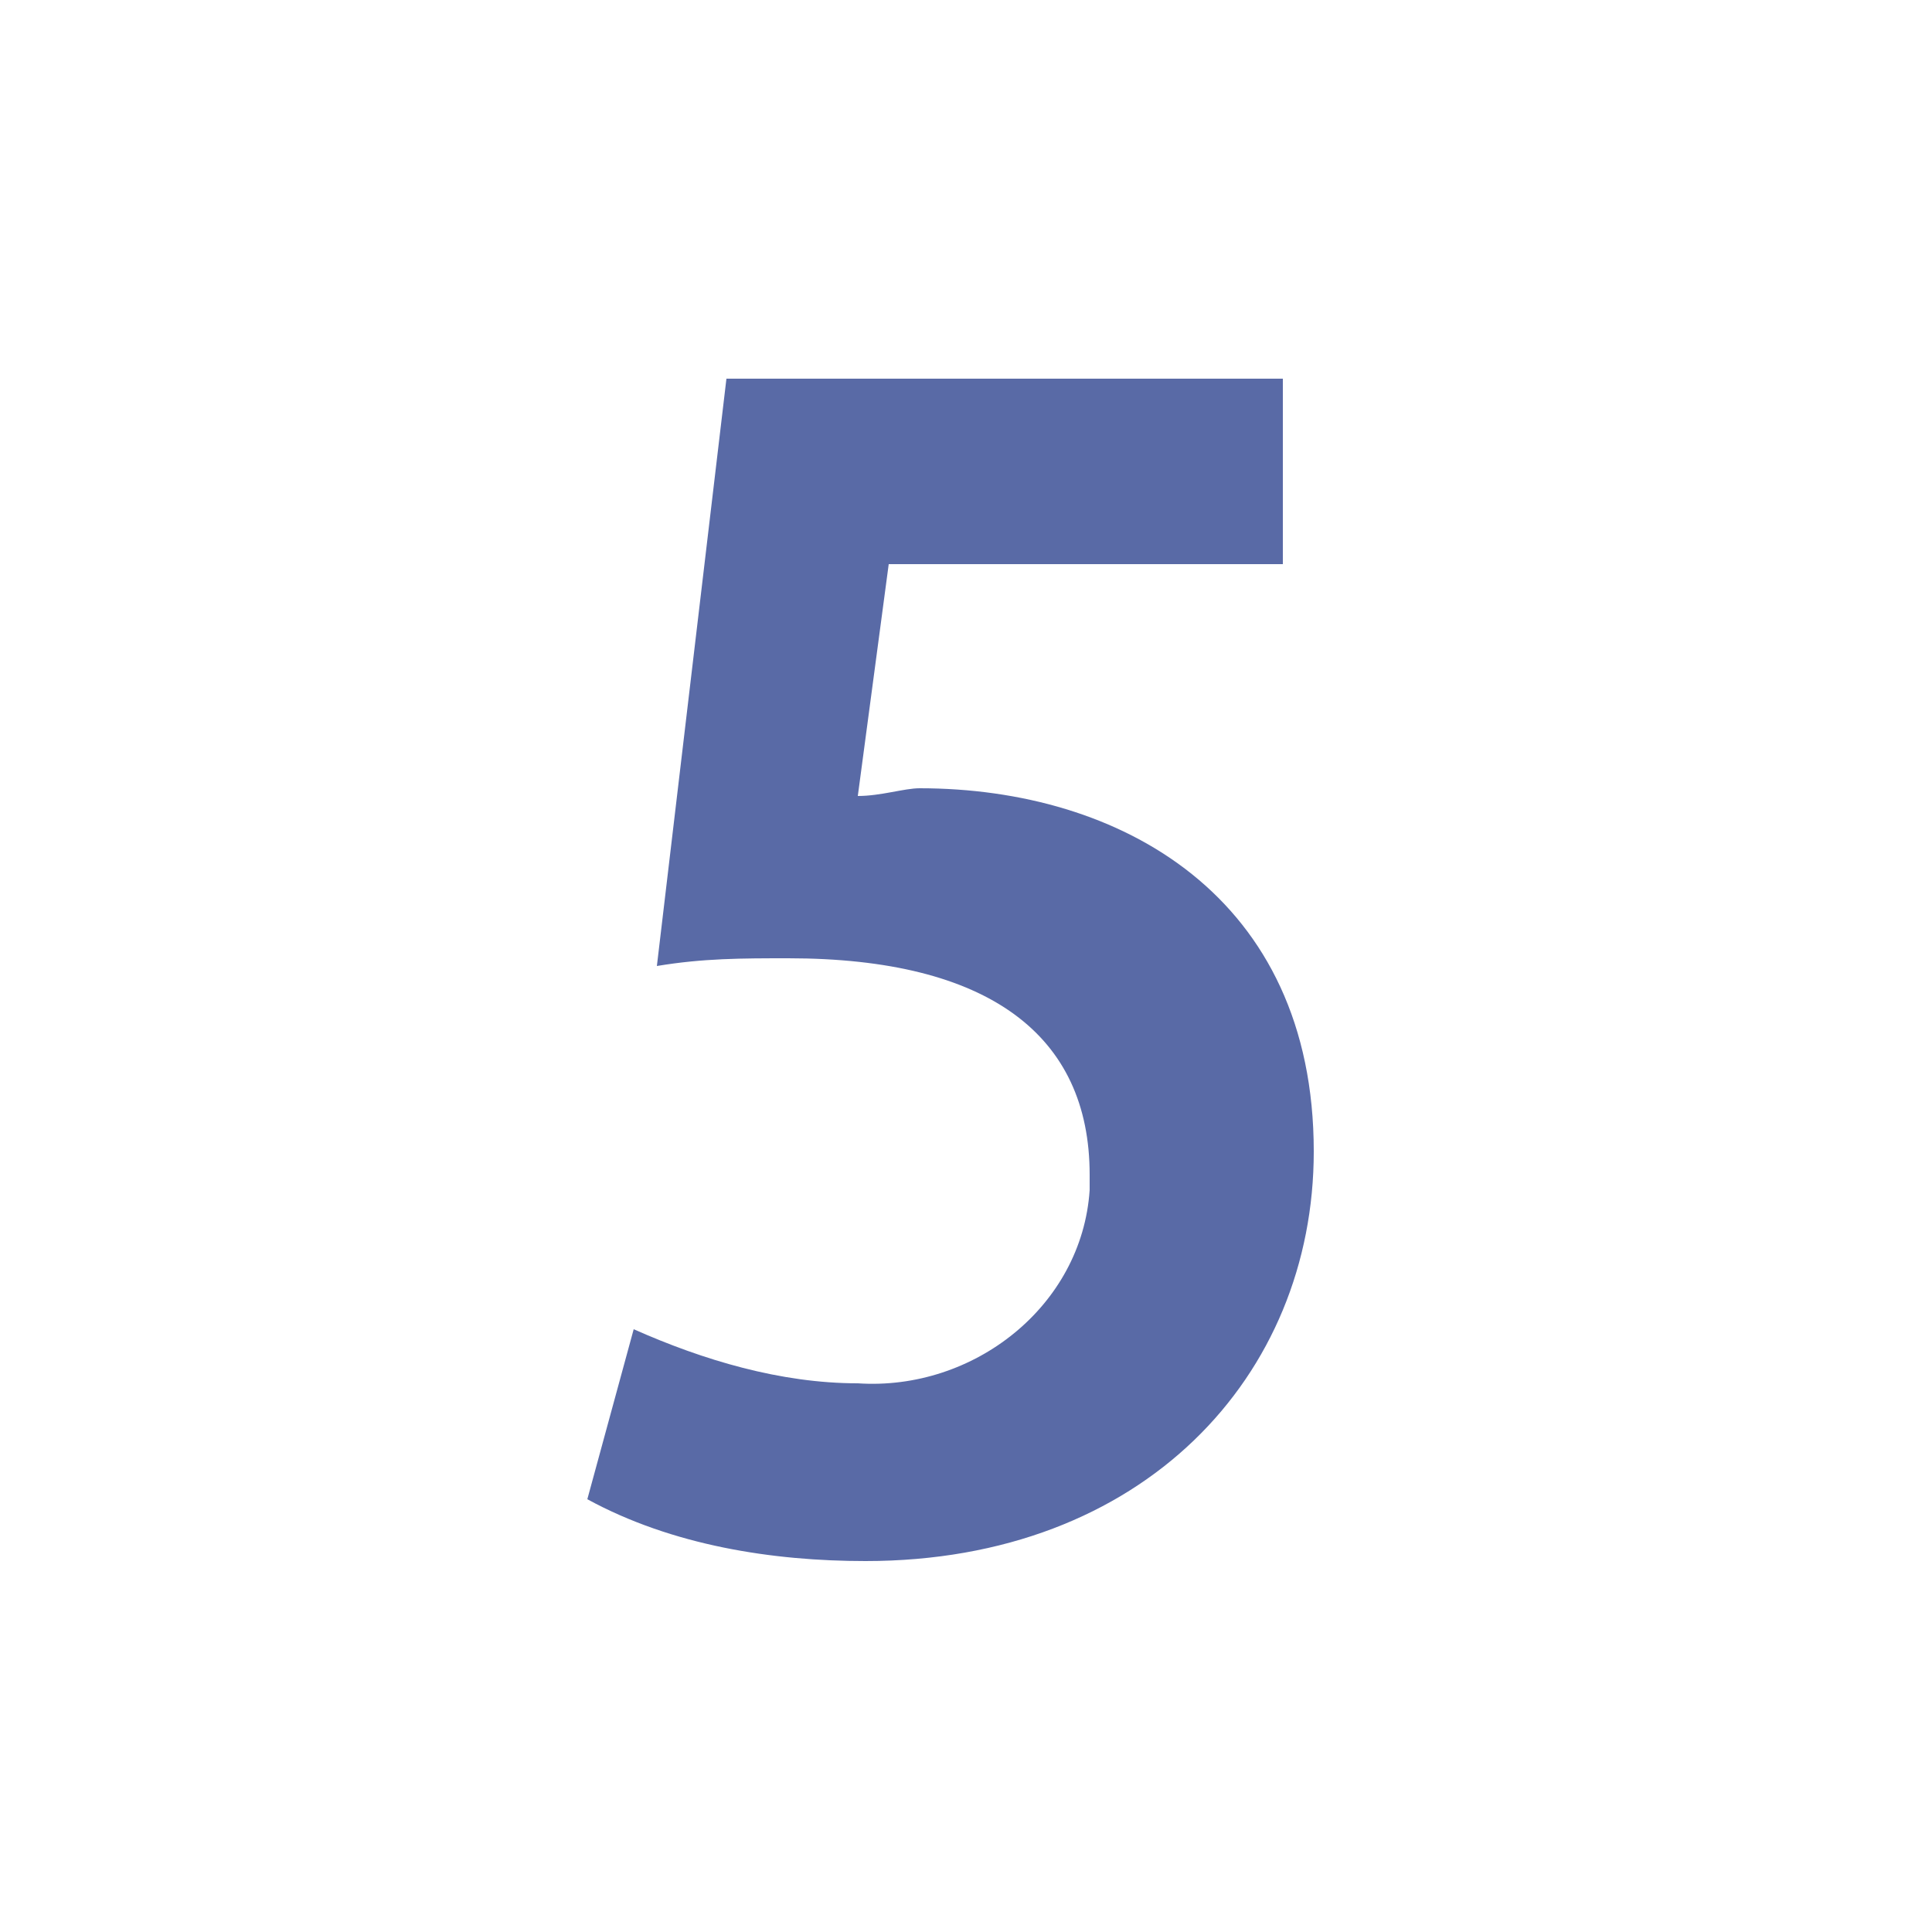 <?xml version="1.0" encoding="utf-8"?>
<!-- Generator: Adobe Illustrator 28.0.0, SVG Export Plug-In . SVG Version: 6.00 Build 0)  -->
<svg version="1.1" id="レイヤー_1" xmlns="http://www.w3.org/2000/svg" xmlns:xlink="http://www.w3.org/1999/xlink" x="0px"
	 y="0px" viewBox="0 0 25 25" style="enable-background:new 0 0 25 25;" xml:space="preserve">
<style type="text/css">
	.st0{fill:#FFFFFF;}
	.st1{fill:#596AA6;}
</style>
<rect y="0" class="st0" width="25" height="25"/>
<path class="st1" d="M16.6,4.9v2.4h-5.1l-0.4,3c0.3,0,0.6-0.1,0.8-0.1c2.6,0,5.1,1.4,5.1,4.7c0,2.9-2.2,5.3-5.8,5.3
	c-1.2,0-2.5-0.2-3.6-0.8l0.6-2.2c0.9,0.4,1.9,0.7,2.9,0.7c1.5,0.1,2.9-1,3-2.5c0-0.1,0-0.2,0-0.2c0-1.8-1.3-2.8-3.9-2.8
	c-0.6,0-1.1,0-1.7,0.1l0.9-7.6L16.6,4.9z"/>
</svg>
